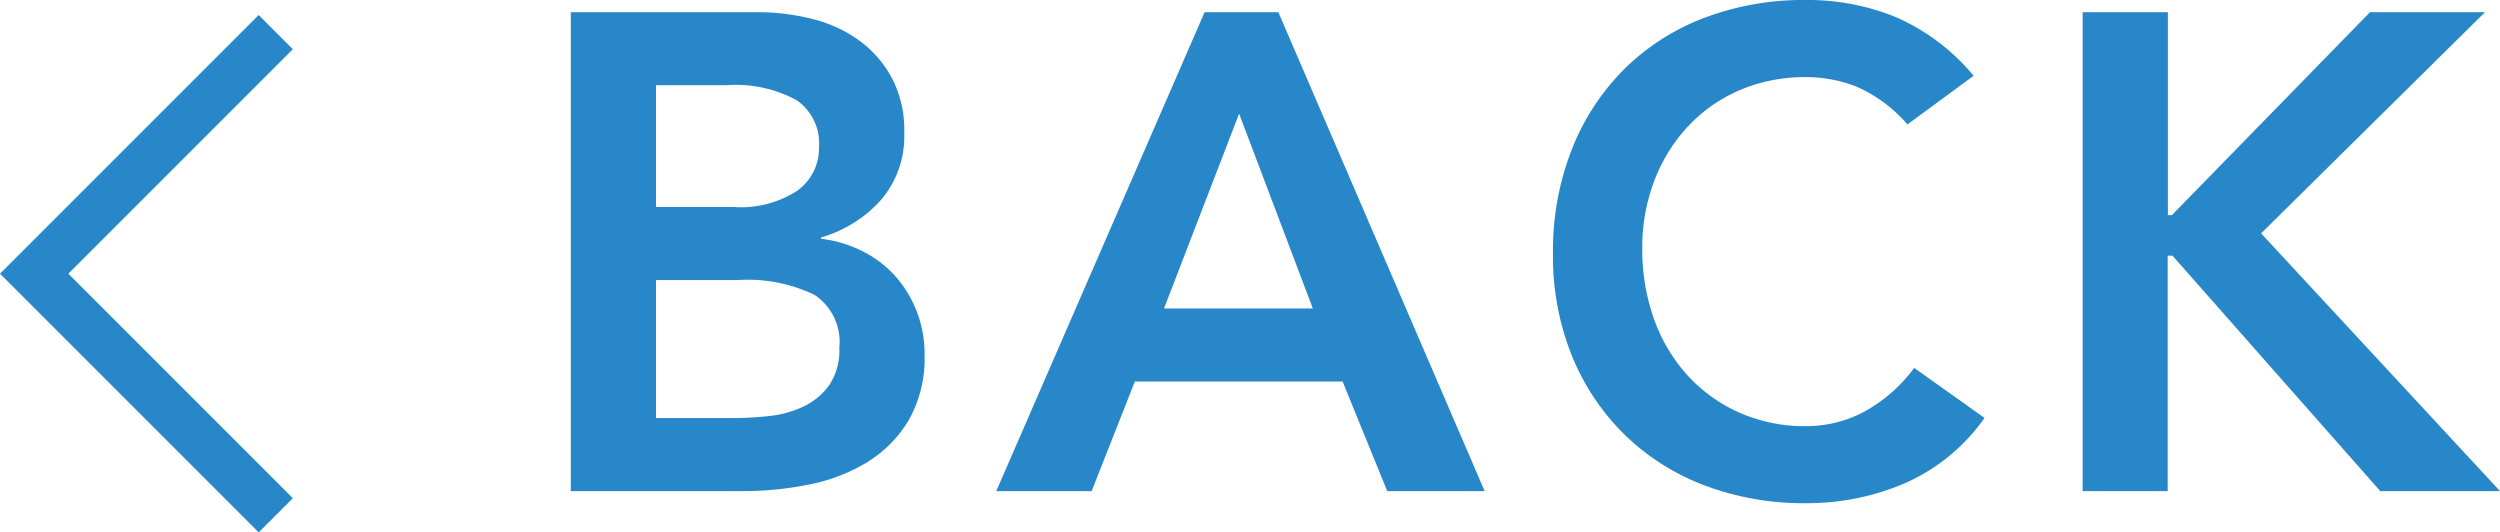 <svg xmlns="http://www.w3.org/2000/svg" width="103.482" height="22.037" viewBox="0 0 103.482 22.037"><g transform="translate(-584.586 -12526.676)"><path d="M2.212-19.824H9.94a9.313,9.313,0,0,1,2.212.266,5.67,5.67,0,0,1,1.946.868,4.639,4.639,0,0,1,1.386,1.554,4.64,4.64,0,0,1,.532,2.3,4.065,4.065,0,0,1-.952,2.772A5.294,5.294,0,0,1,12.572-10.5v.056a5.126,5.126,0,0,1,1.722.518A4.563,4.563,0,0,1,15.652-8.89a4.786,4.786,0,0,1,.882,1.456,4.852,4.852,0,0,1,.322,1.778,5.194,5.194,0,0,1-.644,2.7,5.111,5.111,0,0,1-1.694,1.736A7.248,7.248,0,0,1,12.11-.28,13.622,13.622,0,0,1,9.352,0H2.212ZM5.74-11.76H8.96a4.268,4.268,0,0,0,2.646-.686,2.178,2.178,0,0,0,.882-1.806,2.175,2.175,0,0,0-.91-1.918,5.257,5.257,0,0,0-2.926-.63H5.74Zm0,8.736H8.988a13.34,13.34,0,0,0,1.442-.084A4.344,4.344,0,0,0,11.844-3.5a2.79,2.79,0,0,0,1.064-.882,2.579,2.579,0,0,0,.42-1.554A2.339,2.339,0,0,0,12.306-8.12a6.342,6.342,0,0,0-3.178-.616H5.74Zm22.708-16.8H31.5L40.04,0H36.008L34.16-4.536h-8.6L23.772,0H19.824ZM32.928-7.56l-3.052-8.064L26.768-7.56ZM57.54-15.176a5.908,5.908,0,0,0-2.114-1.568,5.708,5.708,0,0,0-2.058-.392,6.87,6.87,0,0,0-2.786.546,6.375,6.375,0,0,0-2.142,1.512,6.867,6.867,0,0,0-1.386,2.254,7.731,7.731,0,0,0-.49,2.772,8.524,8.524,0,0,0,.49,2.94A6.906,6.906,0,0,0,48.44-4.788a6.449,6.449,0,0,0,2.142,1.54,6.722,6.722,0,0,0,2.786.56,5.118,5.118,0,0,0,2.338-.574A6.381,6.381,0,0,0,57.82-5.1l2.912,2.072A7.933,7.933,0,0,1,57.456-.336,10.211,10.211,0,0,1,53.34.5a11.586,11.586,0,0,1-4.214-.742,9.615,9.615,0,0,1-3.3-2.1A9.648,9.648,0,0,1,43.652-5.6a11.005,11.005,0,0,1-.784-4.228,11.48,11.48,0,0,1,.784-4.326,9.707,9.707,0,0,1,2.17-3.318,9.512,9.512,0,0,1,3.3-2.114,11.586,11.586,0,0,1,4.214-.742,9.663,9.663,0,0,1,3.738.714,8.714,8.714,0,0,1,3.206,2.422Zm7.252-4.648H68.32v8.4h.168l8.2-8.4h4.76l-9.268,9.156L82.068,0H77.112l-8.6-9.744h-.2V0H64.792Z" transform="translate(606 12547.004)" fill="#2887c8"/><g transform="translate(586 12528.006)"><path d="M11.867,22.133l-10-10,10-10" transform="translate(-1.867 -2.133)" fill="none" stroke="#2887c8" stroke-miterlimit="10" stroke-width="2"/></g></g></svg>